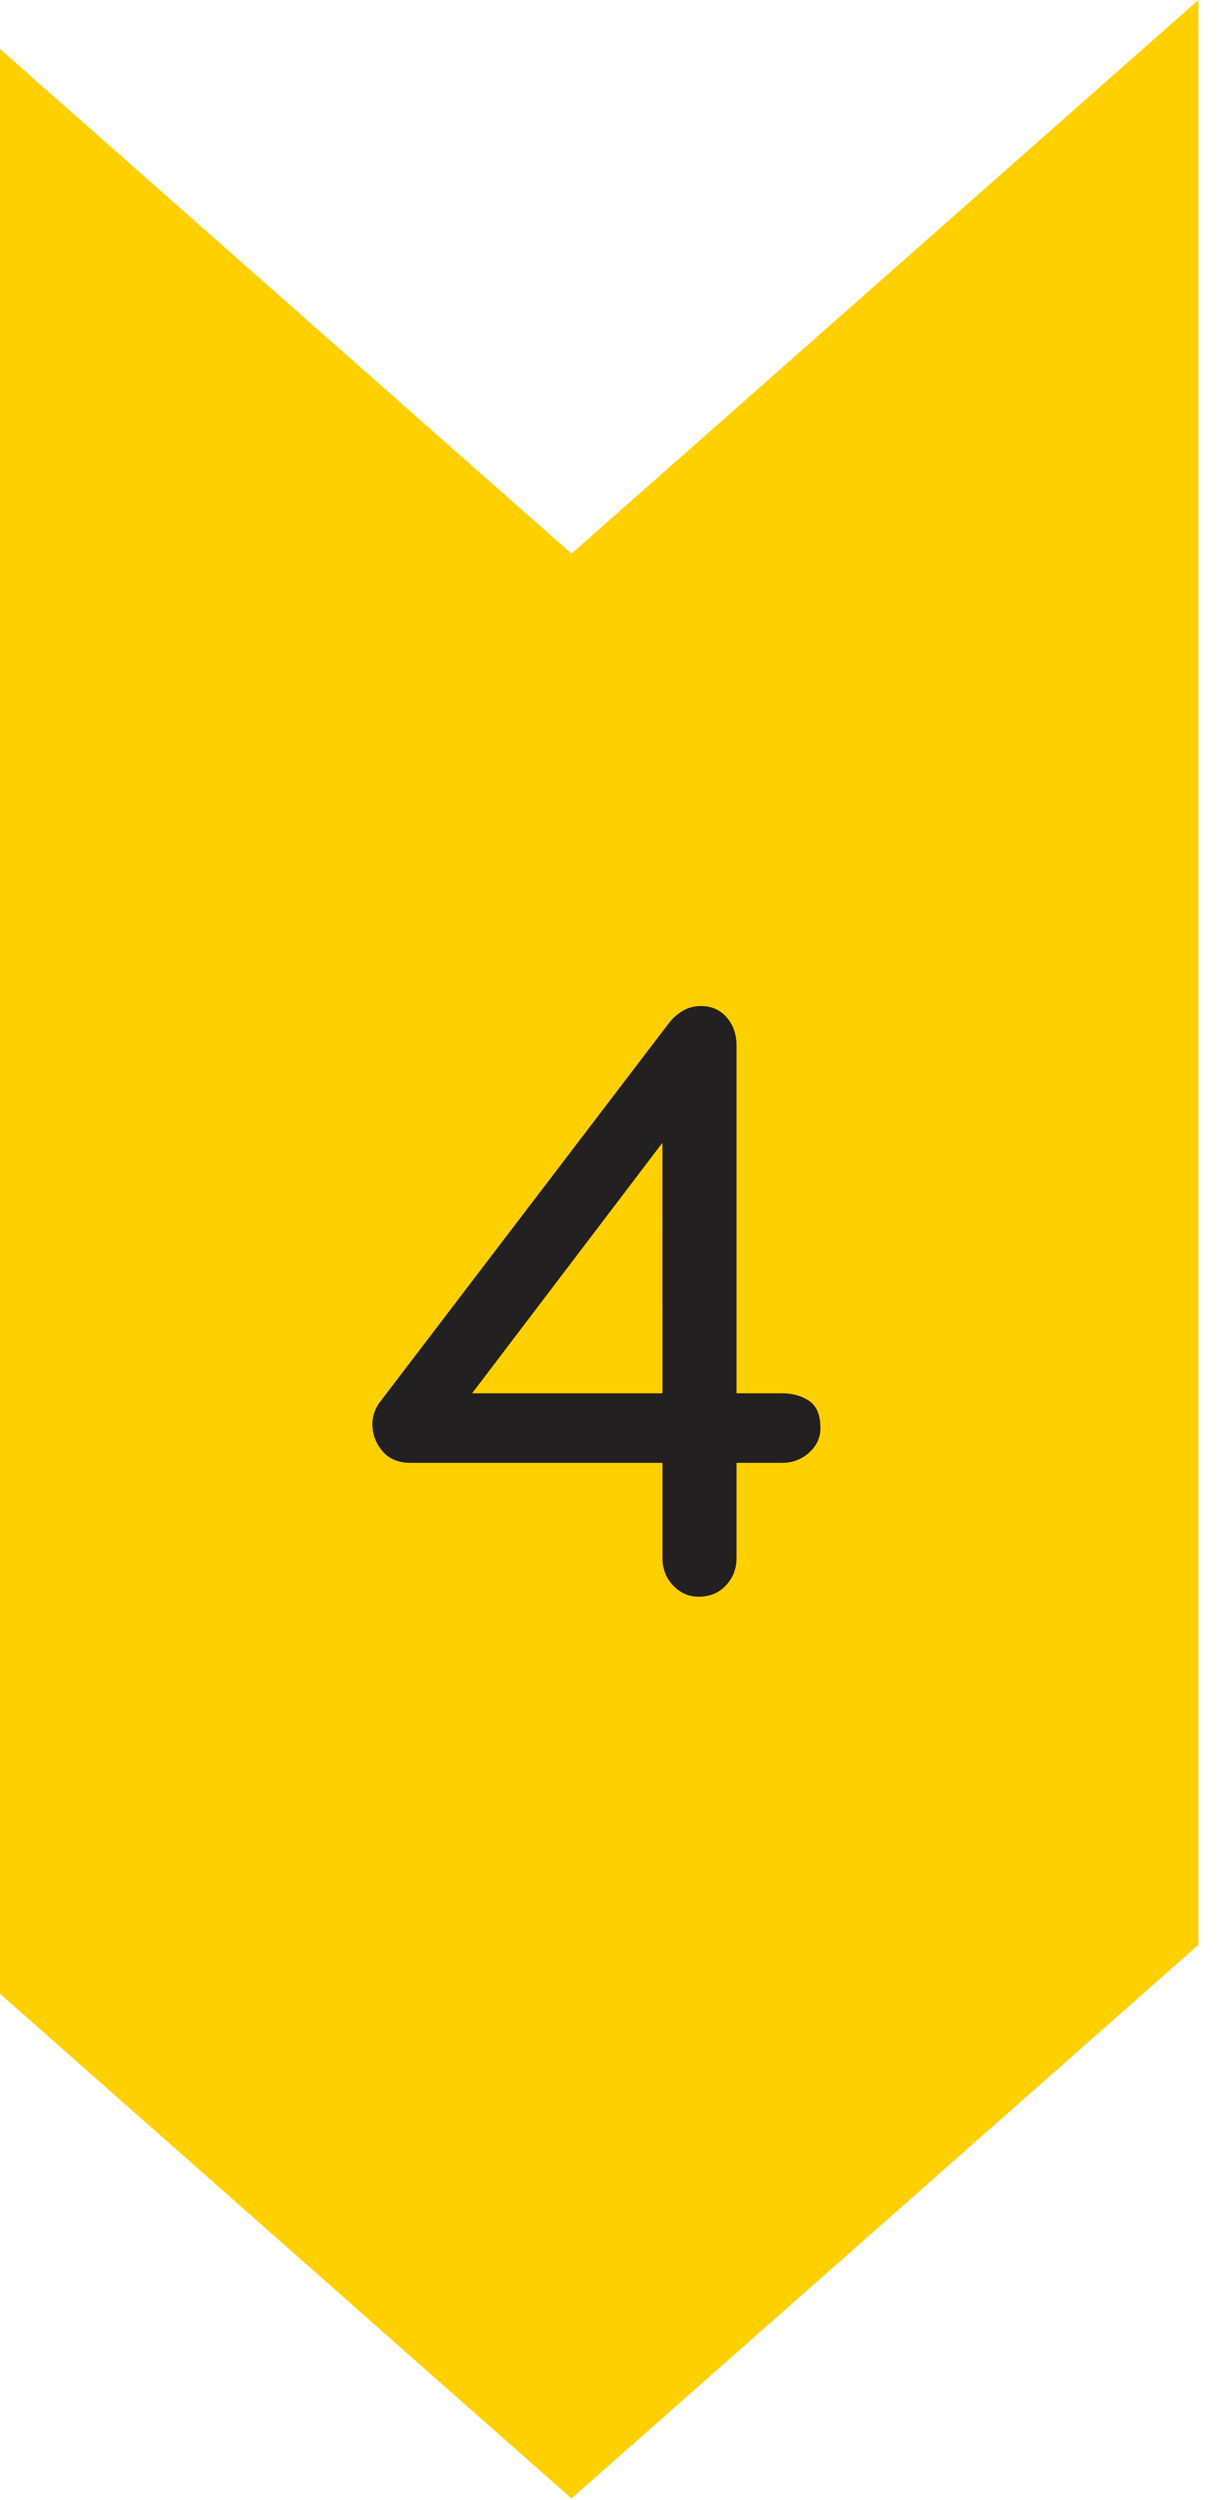<svg xmlns="http://www.w3.org/2000/svg" xmlns:xlink="http://www.w3.org/1999/xlink" width="58px" height="119px" viewBox="0 0 58 119"><title>fleche4</title><desc>Created with Sketch.</desc><g id="work" stroke="none" stroke-width="1" fill="none" fill-rule="evenodd"><g id="VP2IA" transform="translate(-130, -1415)" fill-rule="nonzero"><g id="fleche4" transform="translate(130, 1415)"><polygon id="Fill-2-Copy-2" fill="#FFD000" points="27.214 26.351 1.36779477e-12 2.33 1.36779477e-12 94.898 27.214 118.919 57.067 92.568 57.067 1.98951966e-13"></polygon><path d="M33.272,76 C33.8,76 34.232,75.82 34.568,75.46 C34.904,75.1 35.072,74.668 35.072,74.164 L35.072,74.164 L35.072,69.628 L37.232,69.628 C37.736,69.628 38.168,69.466 38.528,69.142 C38.888,68.818 39.068,68.428 39.068,67.972 C39.068,67.348 38.888,66.916 38.528,66.676 C38.168,66.436 37.736,66.316 37.232,66.316 L37.232,66.316 L35.072,66.316 L35.072,49.756 C35.072,49.228 34.916,48.784 34.604,48.424 C34.292,48.064 33.884,47.884 33.38,47.884 C33.068,47.884 32.786,47.956 32.534,48.1 C32.282,48.244 32.06,48.436 31.868,48.676 L31.868,48.676 L18.08,66.748 C17.816,67.108 17.702,67.51 17.738,67.954 C17.774,68.398 17.948,68.788 18.26,69.124 C18.572,69.46 19.004,69.628 19.556,69.628 L19.556,69.628 L31.544,69.628 L31.544,74.164 C31.544,74.668 31.712,75.1 32.048,75.46 C32.384,75.82 32.792,76 33.272,76 Z M31.543,54.393 L31.544,66.316 L22.48,66.317 L31.543,54.393 Z" id="4" fill="#222020"></path></g></g></g></svg>